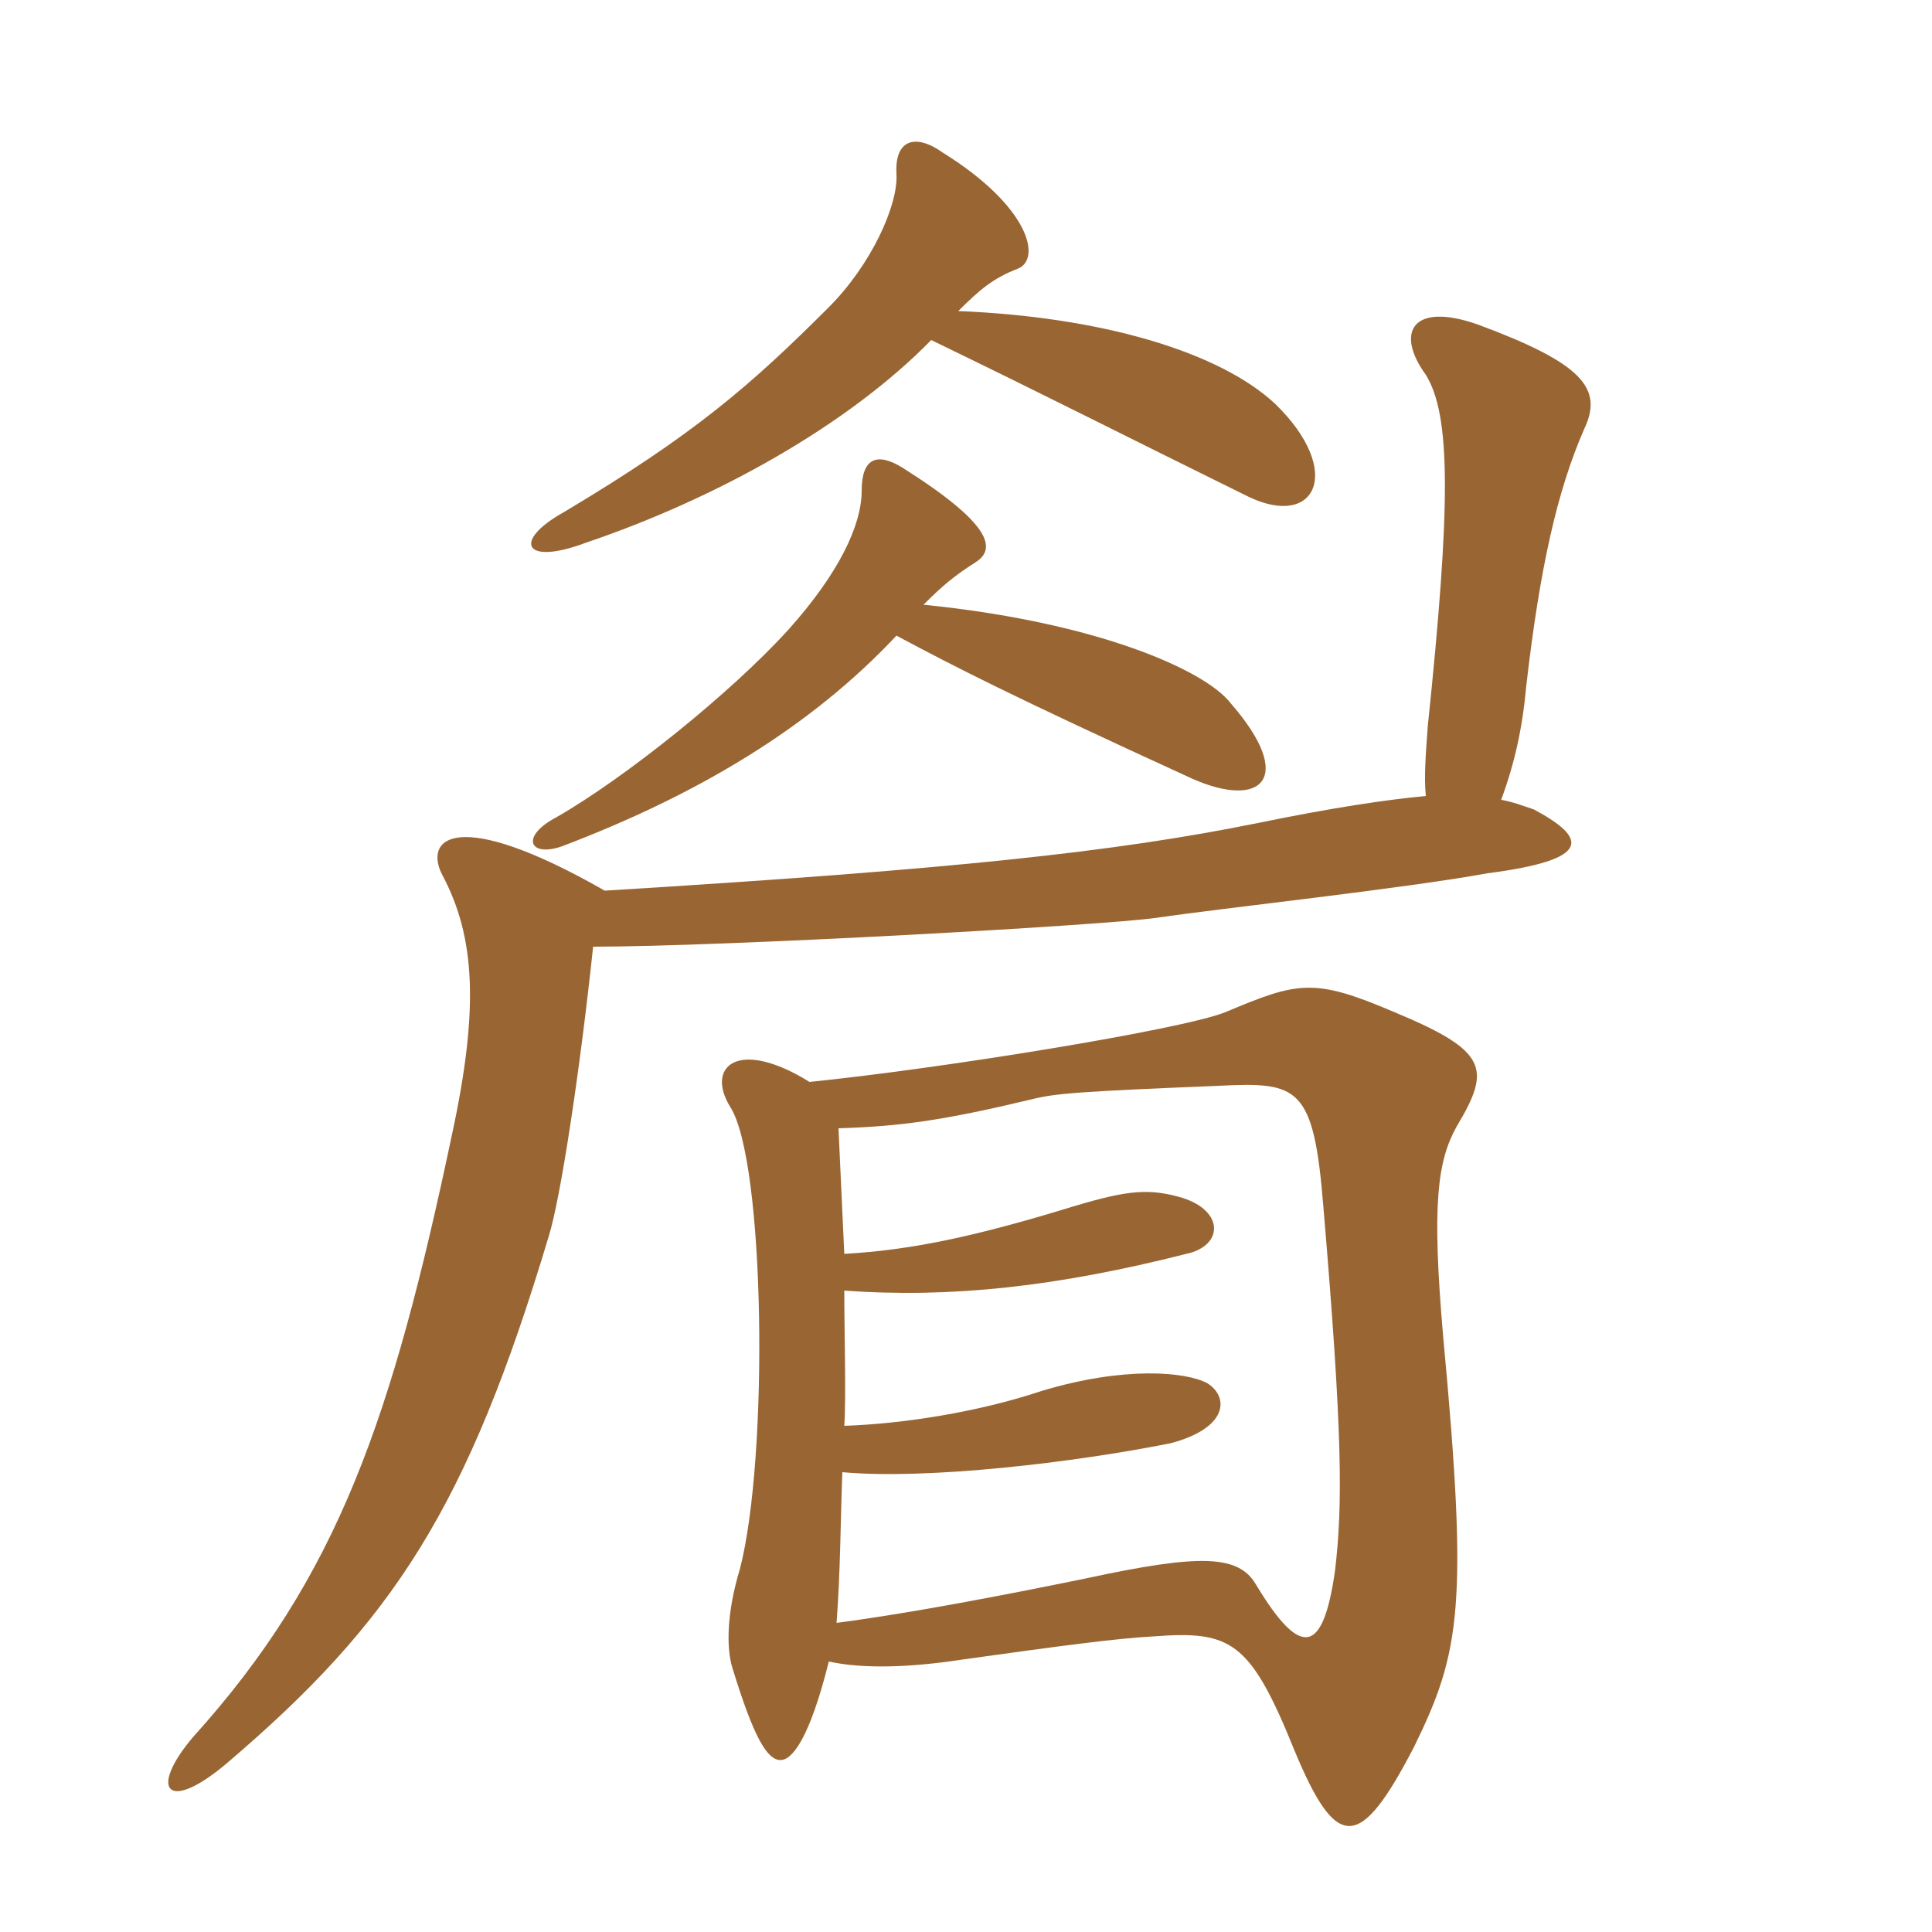 <svg xmlns="http://www.w3.org/2000/svg" xmlns:xlink="http://www.w3.org/1999/xlink" width="150" height="150"><path fill="#996633" padding="10" d="M72.30 26.40C82.20 31.20 87.45 33.90 96.90 38.55C102.15 41.10 104.40 36.60 99 31.35C94.65 27.30 85.50 24.60 74.40 24.15C76.05 22.50 77.10 21.60 79.05 20.85C80.85 20.10 79.95 16.05 73.20 11.85C71.10 10.35 69.45 10.80 69.60 13.50C69.75 15.90 67.65 20.55 64.35 23.85C58.20 30 53.85 33.75 43.80 39.75C39.75 42 40.65 43.95 45.45 42.15C55.65 38.70 65.85 33 72.30 26.40ZM69.60 49.35C74.10 51.75 78.45 54 92.55 60.45C97.95 62.85 100.65 60.45 95.55 54.60C93.60 52.05 85.20 48.30 71.70 46.95C73.20 45.45 74.10 44.70 75.75 43.65C77.40 42.60 76.95 40.65 70.05 36.30C68.10 35.10 66.90 35.55 66.90 38.10C66.90 40.80 65.10 44.55 61.20 48.90C56.70 53.85 48.45 60.45 43.20 63.45C40.35 64.95 41.10 66.60 43.65 65.70C54.30 61.65 63 56.40 69.60 49.35ZM46.95 69.15C35.40 62.55 32.85 65.10 34.35 67.95C36.90 72.75 37.20 78.30 35.10 88.05C30.45 110.10 26.25 122.40 15 134.85C11.55 138.90 12.90 140.85 17.55 136.95C30.60 125.85 36.30 117 42.60 96C43.50 93.15 45 83.40 46.05 73.50C56.10 73.50 85.80 71.85 89.85 71.25C94.95 70.50 108.90 69 115.50 67.80C123.60 66.75 123.30 65.10 119.10 62.85C118.20 62.55 117.45 62.25 116.55 62.10C117.60 59.25 118.20 56.55 118.50 53.25C119.55 44.10 120.90 38.10 123 33.30C124.50 30.15 122.85 28.20 114.75 25.20C109.65 23.40 108.30 25.80 110.70 29.10C112.65 32.25 112.65 39.15 110.85 56.40C110.70 58.50 110.55 60.30 110.70 61.80C107.55 62.10 103.50 62.70 97.65 63.90C86.55 66.15 73.95 67.50 46.95 69.15ZM64.35 129C67.05 129.60 70.80 129.45 74.70 128.85C82.20 127.80 86.70 127.20 89.55 127.05C95.55 126.60 97.05 127.35 100.50 135.90C103.80 143.85 105.60 143.70 109.80 135.60C113.40 128.25 114 124.65 112.05 103.80C111.15 93.45 111.60 90.15 113.10 87.45C115.80 82.95 115.50 81.60 108.30 78.60C102 75.90 100.80 76.20 95.10 78.60C91.65 79.95 73.20 82.95 62.85 84C57.30 80.55 54.75 82.80 56.70 85.95C59.40 90.15 59.70 113.10 57.45 121.80C56.40 125.25 56.40 127.95 56.85 129.45C58.50 134.85 59.55 136.65 60.60 136.65C61.50 136.65 62.85 135 64.35 129ZM65.10 87.60C69.90 87.45 73.20 87 80.10 85.35C81.90 84.90 83.55 84.75 94.65 84.30C100.80 84 102 84.30 102.75 93.75C104.25 111.45 104.25 116.85 103.65 121.95C102.75 128.25 101.10 129 97.50 123C96.15 120.75 93.30 120.60 84.30 122.55C77.70 123.90 70.65 125.25 64.95 126C65.25 122.10 65.25 118.20 65.40 114.30C72 114.90 83.40 113.55 90.90 112.05C95.40 110.85 95.40 108.45 93.75 107.40C92.10 106.50 87.30 106.05 80.85 108C75.90 109.65 70.05 110.55 65.55 110.70C65.70 108.45 65.55 103.50 65.55 100.20C73.80 100.80 82.05 99.90 92.10 97.35C94.95 96.75 95.10 94.05 91.80 93C89.25 92.25 87.60 92.40 83.55 93.60C75.75 96 70.80 97.05 65.55 97.35C65.40 94.05 65.25 90.75 65.10 87.60Z"/></svg>